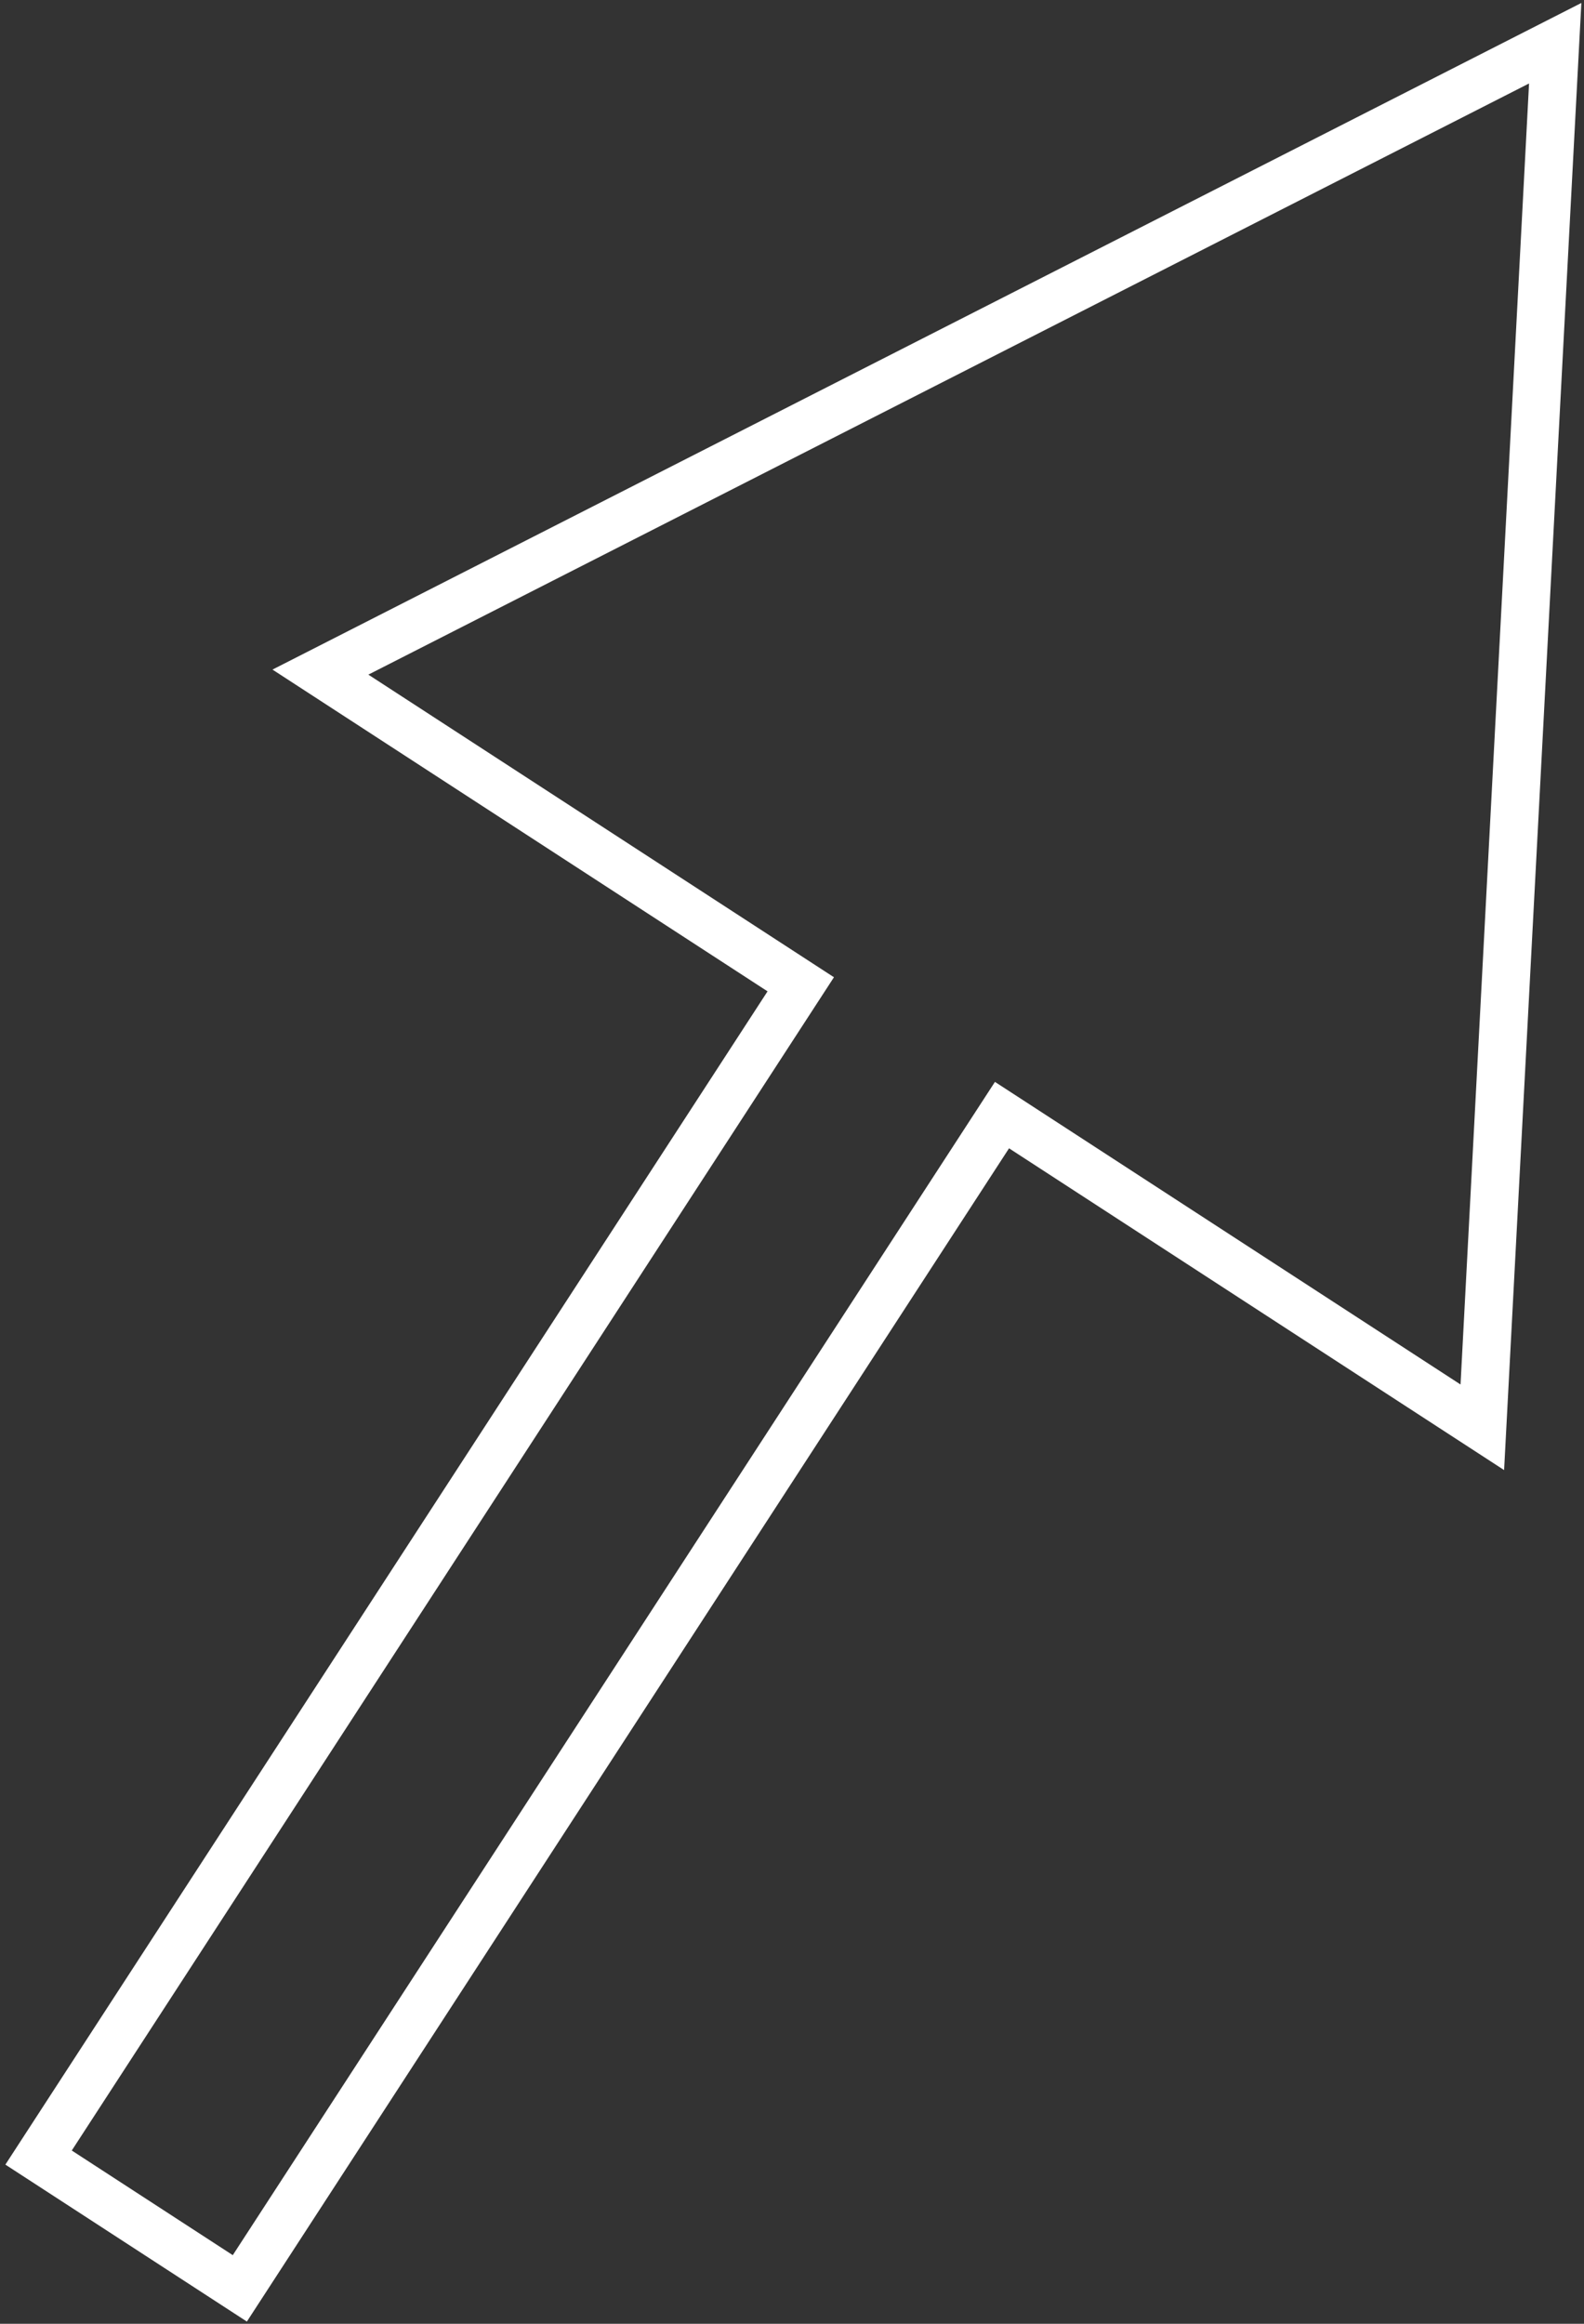 <?xml version="1.0" encoding="UTF-8"?> <svg xmlns="http://www.w3.org/2000/svg" width="165" height="242" viewBox="0 0 165 242" fill="none"><rect x="0" y="0" width="165" height="242" fill="#333333" stroke="none"/> <path fill-rule="evenodd" clip-rule="evenodd" d="M33.377 69.994L162 4.5L154.408 148.638L104.374 116.127L24.982 238.311L4.018 224.689L83.411 102.505L33.377 69.994Z" stroke="white" stroke-width="5"></path> </svg> 